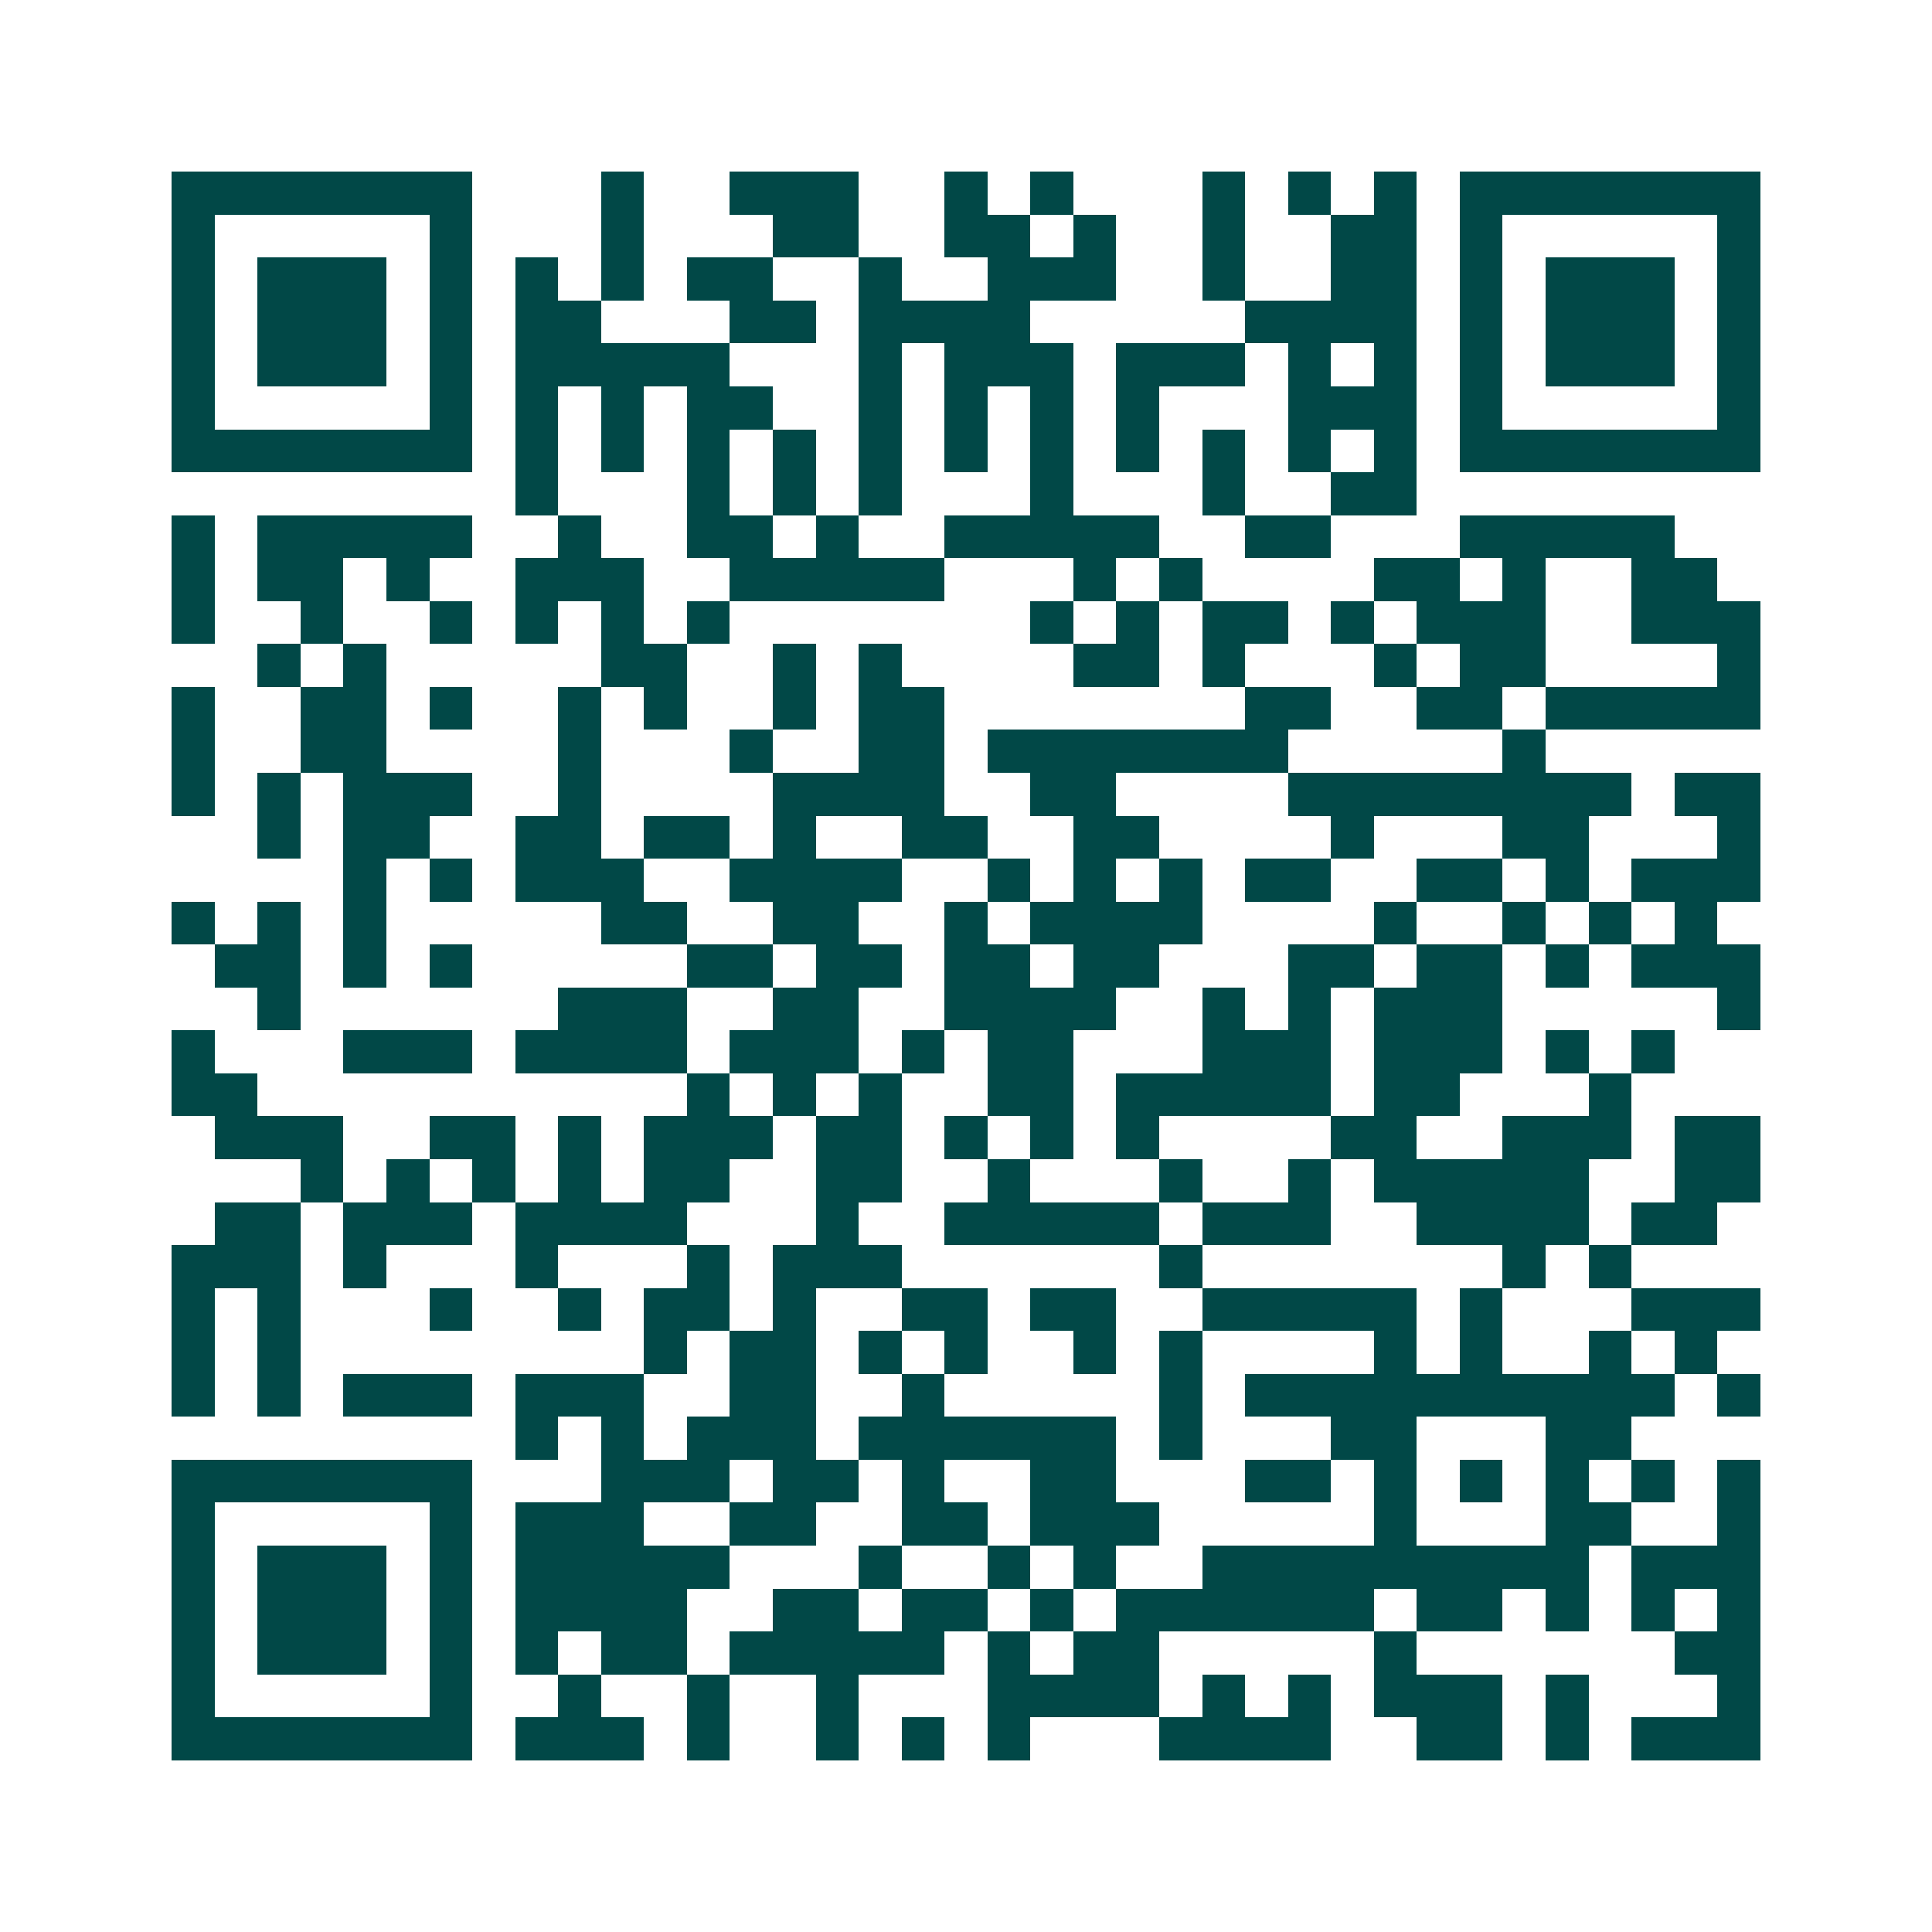 <svg xmlns="http://www.w3.org/2000/svg" width="200" height="200" viewBox="0 0 45 45" shape-rendering="crispEdges"><path fill="#ffffff" d="M0 0h45v45H0z"/><path stroke="#014847" d="M4 4.5h7m3 0h1m2 0h3m2 0h1m1 0h1m3 0h1m1 0h1m1 0h1m1 0h7M4 5.5h1m5 0h1m3 0h1m3 0h2m2 0h2m1 0h1m2 0h1m2 0h2m1 0h1m5 0h1M4 6.5h1m1 0h3m1 0h1m1 0h1m1 0h1m1 0h2m2 0h1m2 0h3m2 0h1m2 0h2m1 0h1m1 0h3m1 0h1M4 7.5h1m1 0h3m1 0h1m1 0h2m3 0h2m1 0h4m5 0h4m1 0h1m1 0h3m1 0h1M4 8.5h1m1 0h3m1 0h1m1 0h5m3 0h1m1 0h3m1 0h3m1 0h1m1 0h1m1 0h1m1 0h3m1 0h1M4 9.5h1m5 0h1m1 0h1m1 0h1m1 0h2m2 0h1m1 0h1m1 0h1m1 0h1m3 0h3m1 0h1m5 0h1M4 10.5h7m1 0h1m1 0h1m1 0h1m1 0h1m1 0h1m1 0h1m1 0h1m1 0h1m1 0h1m1 0h1m1 0h1m1 0h7M12 11.5h1m3 0h1m1 0h1m1 0h1m3 0h1m3 0h1m2 0h2M4 12.5h1m1 0h5m2 0h1m2 0h2m1 0h1m2 0h5m2 0h2m3 0h5M4 13.5h1m1 0h2m1 0h1m2 0h3m2 0h5m3 0h1m1 0h1m4 0h2m1 0h1m2 0h2M4 14.5h1m2 0h1m2 0h1m1 0h1m1 0h1m1 0h1m7 0h1m1 0h1m1 0h2m1 0h1m1 0h3m2 0h3M6 15.5h1m1 0h1m5 0h2m2 0h1m1 0h1m4 0h2m1 0h1m3 0h1m1 0h2m4 0h1M4 16.5h1m2 0h2m1 0h1m2 0h1m1 0h1m2 0h1m1 0h2m7 0h2m2 0h2m1 0h5M4 17.5h1m2 0h2m4 0h1m3 0h1m2 0h2m1 0h7m5 0h1M4 18.5h1m1 0h1m1 0h3m2 0h1m4 0h4m2 0h2m4 0h8m1 0h2M6 19.5h1m1 0h2m2 0h2m1 0h2m1 0h1m2 0h2m2 0h2m4 0h1m3 0h2m3 0h1M8 20.5h1m1 0h1m1 0h3m2 0h4m2 0h1m1 0h1m1 0h1m1 0h2m2 0h2m1 0h1m1 0h3M4 21.5h1m1 0h1m1 0h1m5 0h2m2 0h2m2 0h1m1 0h4m4 0h1m2 0h1m1 0h1m1 0h1M5 22.5h2m1 0h1m1 0h1m5 0h2m1 0h2m1 0h2m1 0h2m3 0h2m1 0h2m1 0h1m1 0h3M6 23.5h1m6 0h3m2 0h2m2 0h4m2 0h1m1 0h1m1 0h3m5 0h1M4 24.5h1m3 0h3m1 0h4m1 0h3m1 0h1m1 0h2m3 0h3m1 0h3m1 0h1m1 0h1M4 25.5h2m10 0h1m1 0h1m1 0h1m2 0h2m1 0h5m1 0h2m3 0h1M5 26.5h3m2 0h2m1 0h1m1 0h3m1 0h2m1 0h1m1 0h1m1 0h1m4 0h2m2 0h3m1 0h2M7 27.5h1m1 0h1m1 0h1m1 0h1m1 0h2m2 0h2m2 0h1m3 0h1m2 0h1m1 0h5m2 0h2M5 28.5h2m1 0h3m1 0h4m3 0h1m2 0h5m1 0h3m2 0h4m1 0h2M4 29.5h3m1 0h1m3 0h1m3 0h1m1 0h3m6 0h1m7 0h1m1 0h1M4 30.5h1m1 0h1m3 0h1m2 0h1m1 0h2m1 0h1m2 0h2m1 0h2m2 0h5m1 0h1m3 0h3M4 31.5h1m1 0h1m8 0h1m1 0h2m1 0h1m1 0h1m2 0h1m1 0h1m4 0h1m1 0h1m2 0h1m1 0h1M4 32.5h1m1 0h1m1 0h3m1 0h3m2 0h2m2 0h1m5 0h1m1 0h10m1 0h1M12 33.5h1m1 0h1m1 0h3m1 0h6m1 0h1m3 0h2m3 0h2M4 34.5h7m3 0h3m1 0h2m1 0h1m2 0h2m3 0h2m1 0h1m1 0h1m1 0h1m1 0h1m1 0h1M4 35.5h1m5 0h1m1 0h3m2 0h2m2 0h2m1 0h3m5 0h1m3 0h2m2 0h1M4 36.5h1m1 0h3m1 0h1m1 0h5m3 0h1m2 0h1m1 0h1m2 0h9m1 0h3M4 37.5h1m1 0h3m1 0h1m1 0h4m2 0h2m1 0h2m1 0h1m1 0h6m1 0h2m1 0h1m1 0h1m1 0h1M4 38.5h1m1 0h3m1 0h1m1 0h1m1 0h2m1 0h5m1 0h1m1 0h2m5 0h1m6 0h2M4 39.5h1m5 0h1m2 0h1m2 0h1m2 0h1m3 0h4m1 0h1m1 0h1m1 0h3m1 0h1m3 0h1M4 40.5h7m1 0h3m1 0h1m2 0h1m1 0h1m1 0h1m3 0h4m2 0h2m1 0h1m1 0h3"/></svg>
